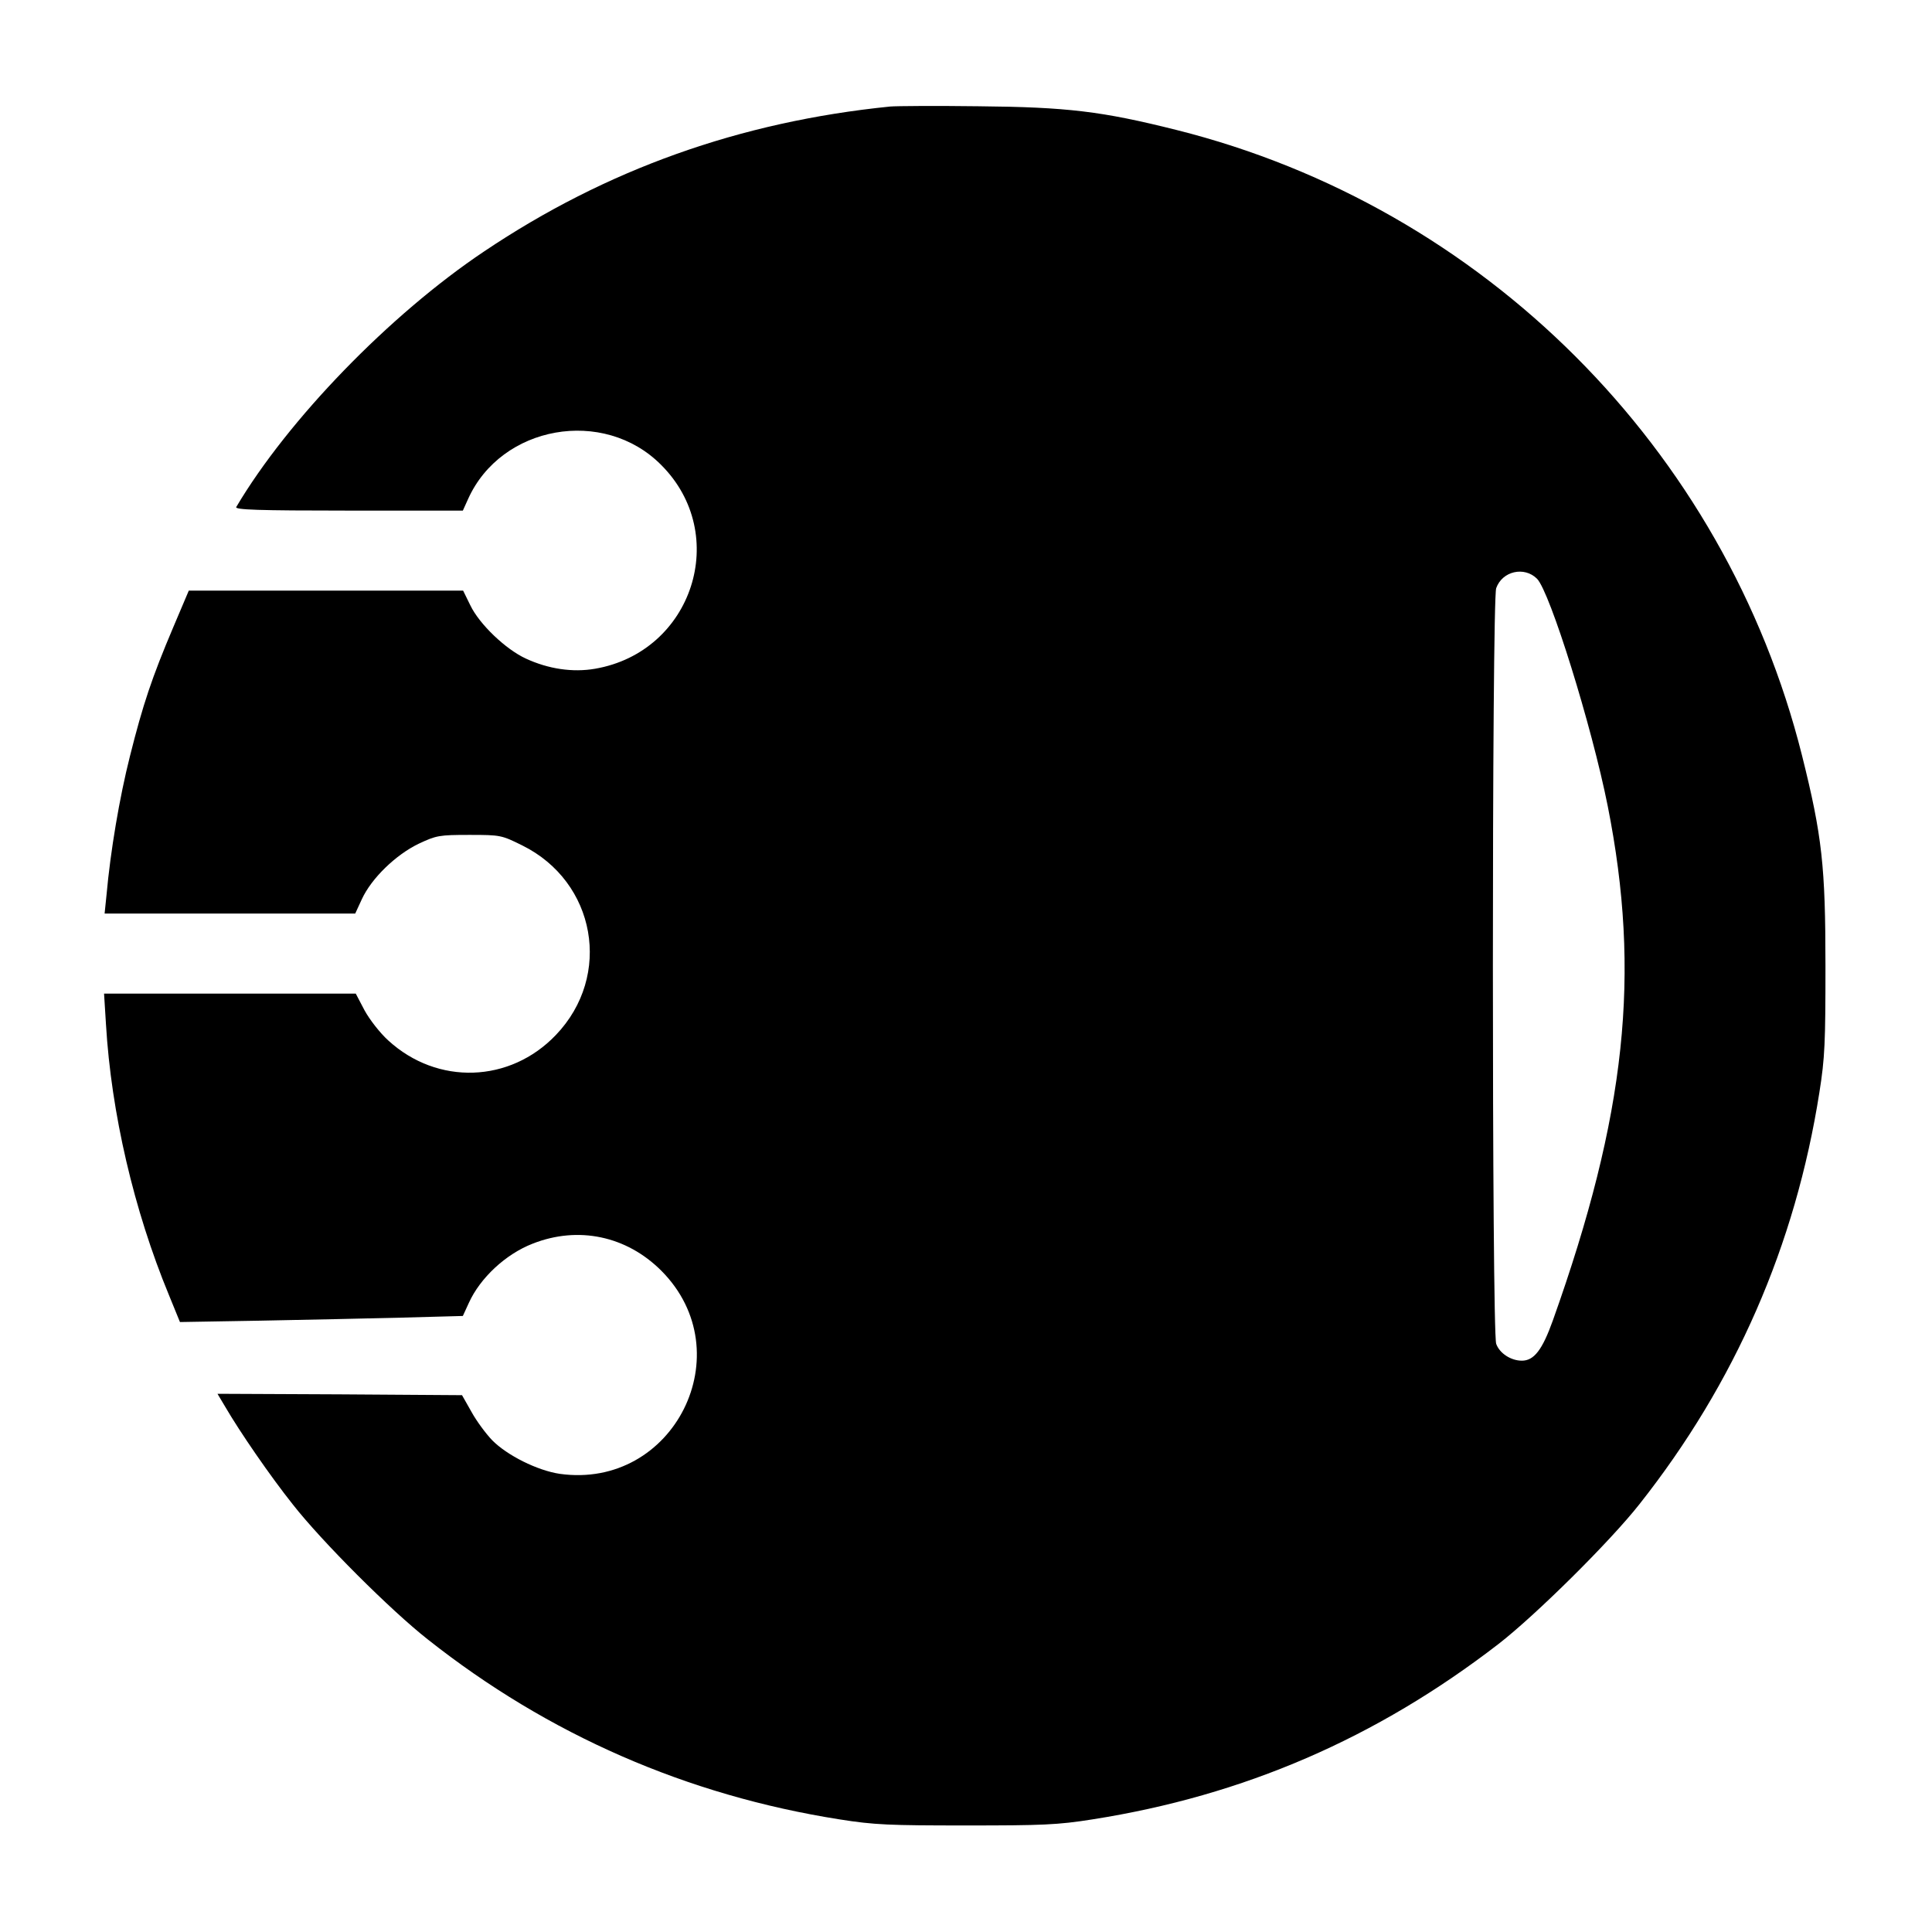 <svg version="1.0" xmlns="http://www.w3.org/2000/svg" width="933.333" height="933.333" viewBox="0 0 700 700"><path d="M322.5 38.6c-54.4 5.5-102.9 22.8-147.1 52.5-34.2 22.9-71.1 61-89.8 92.6-.6 1 7.8 1.3 40.7 1.3h41.4l1.9-4.2c12-26.7 49.1-33.3 69.9-12.4 25.3 25.2 11.5 67.8-23.9 73.9-8.1 1.4-16.9.1-25.1-3.7-7.2-3.3-16.8-12.4-20.1-19.3l-2.6-5.3H68.4l-5.6 13.2c-7.8 18.4-11 28-15.7 46.7-3.8 15-7.1 34.6-8.5 50.3l-.7 6.8h90.8l2.4-5.2c3.5-7.6 12.3-16.1 20.6-20.1 6.4-3 7.4-3.2 18.4-3.2 11.3 0 11.6.1 19.1 3.8 26.7 13.2 32.8 47.2 12.2 68.7-16.6 17.4-42.9 18.3-60.7 2-3-2.7-6.8-7.6-8.6-10.9l-3.2-6.1H37.7l.7 11.2c1.9 32 10.1 67.3 22.8 98l4 9.8 29.2-.5c16-.3 39.1-.8 51.2-1.1l22.1-.6 2.2-4.8c4.1-9 13.3-17.6 23.1-21.4 16.5-6.5 34-2.8 46.6 9.8 29.5 29.6 4.6 79.4-36.8 73.6-8.1-1.2-19.1-6.7-24.5-12.2-2.3-2.4-5.7-7-7.5-10.3l-3.4-6-44.3-.3-44.3-.2 2.8 4.7c5.3 9.1 16.3 25.1 24.5 35.4 10.5 13.4 35.4 38.3 48.9 48.9 43.6 34.5 93.9 56.5 149.2 65.2 12.6 2 18.1 2.2 45.8 2.2 27.7 0 33.2-.2 45.8-2.2 54.8-8.6 102.9-29.4 147.2-63.6 13.4-10.4 40.3-37 51-50.6 34.7-43.9 56.5-93.8 65.2-149.2 2-12.6 2.2-18.1 2.2-45.8 0-36.1-1.2-47.1-8.5-76.3C625 162.5 537.5 75 426.3 47.1c-27.1-6.8-39.6-8.3-71.8-8.6-15.4-.2-29.8-.1-32 .1zm234.4 171.1c4.7 4.8 19.8 53.2 25.6 82.3 12.1 60.9 6.7 111.9-19.9 186.5-3.8 10.6-6.8 14.5-11.2 14.5-4 0-8.1-2.7-9.3-6.1-1.6-4.5-1.6-269.3 0-273.8 2.2-6.2 10.2-8 14.8-3.4z"/></svg>